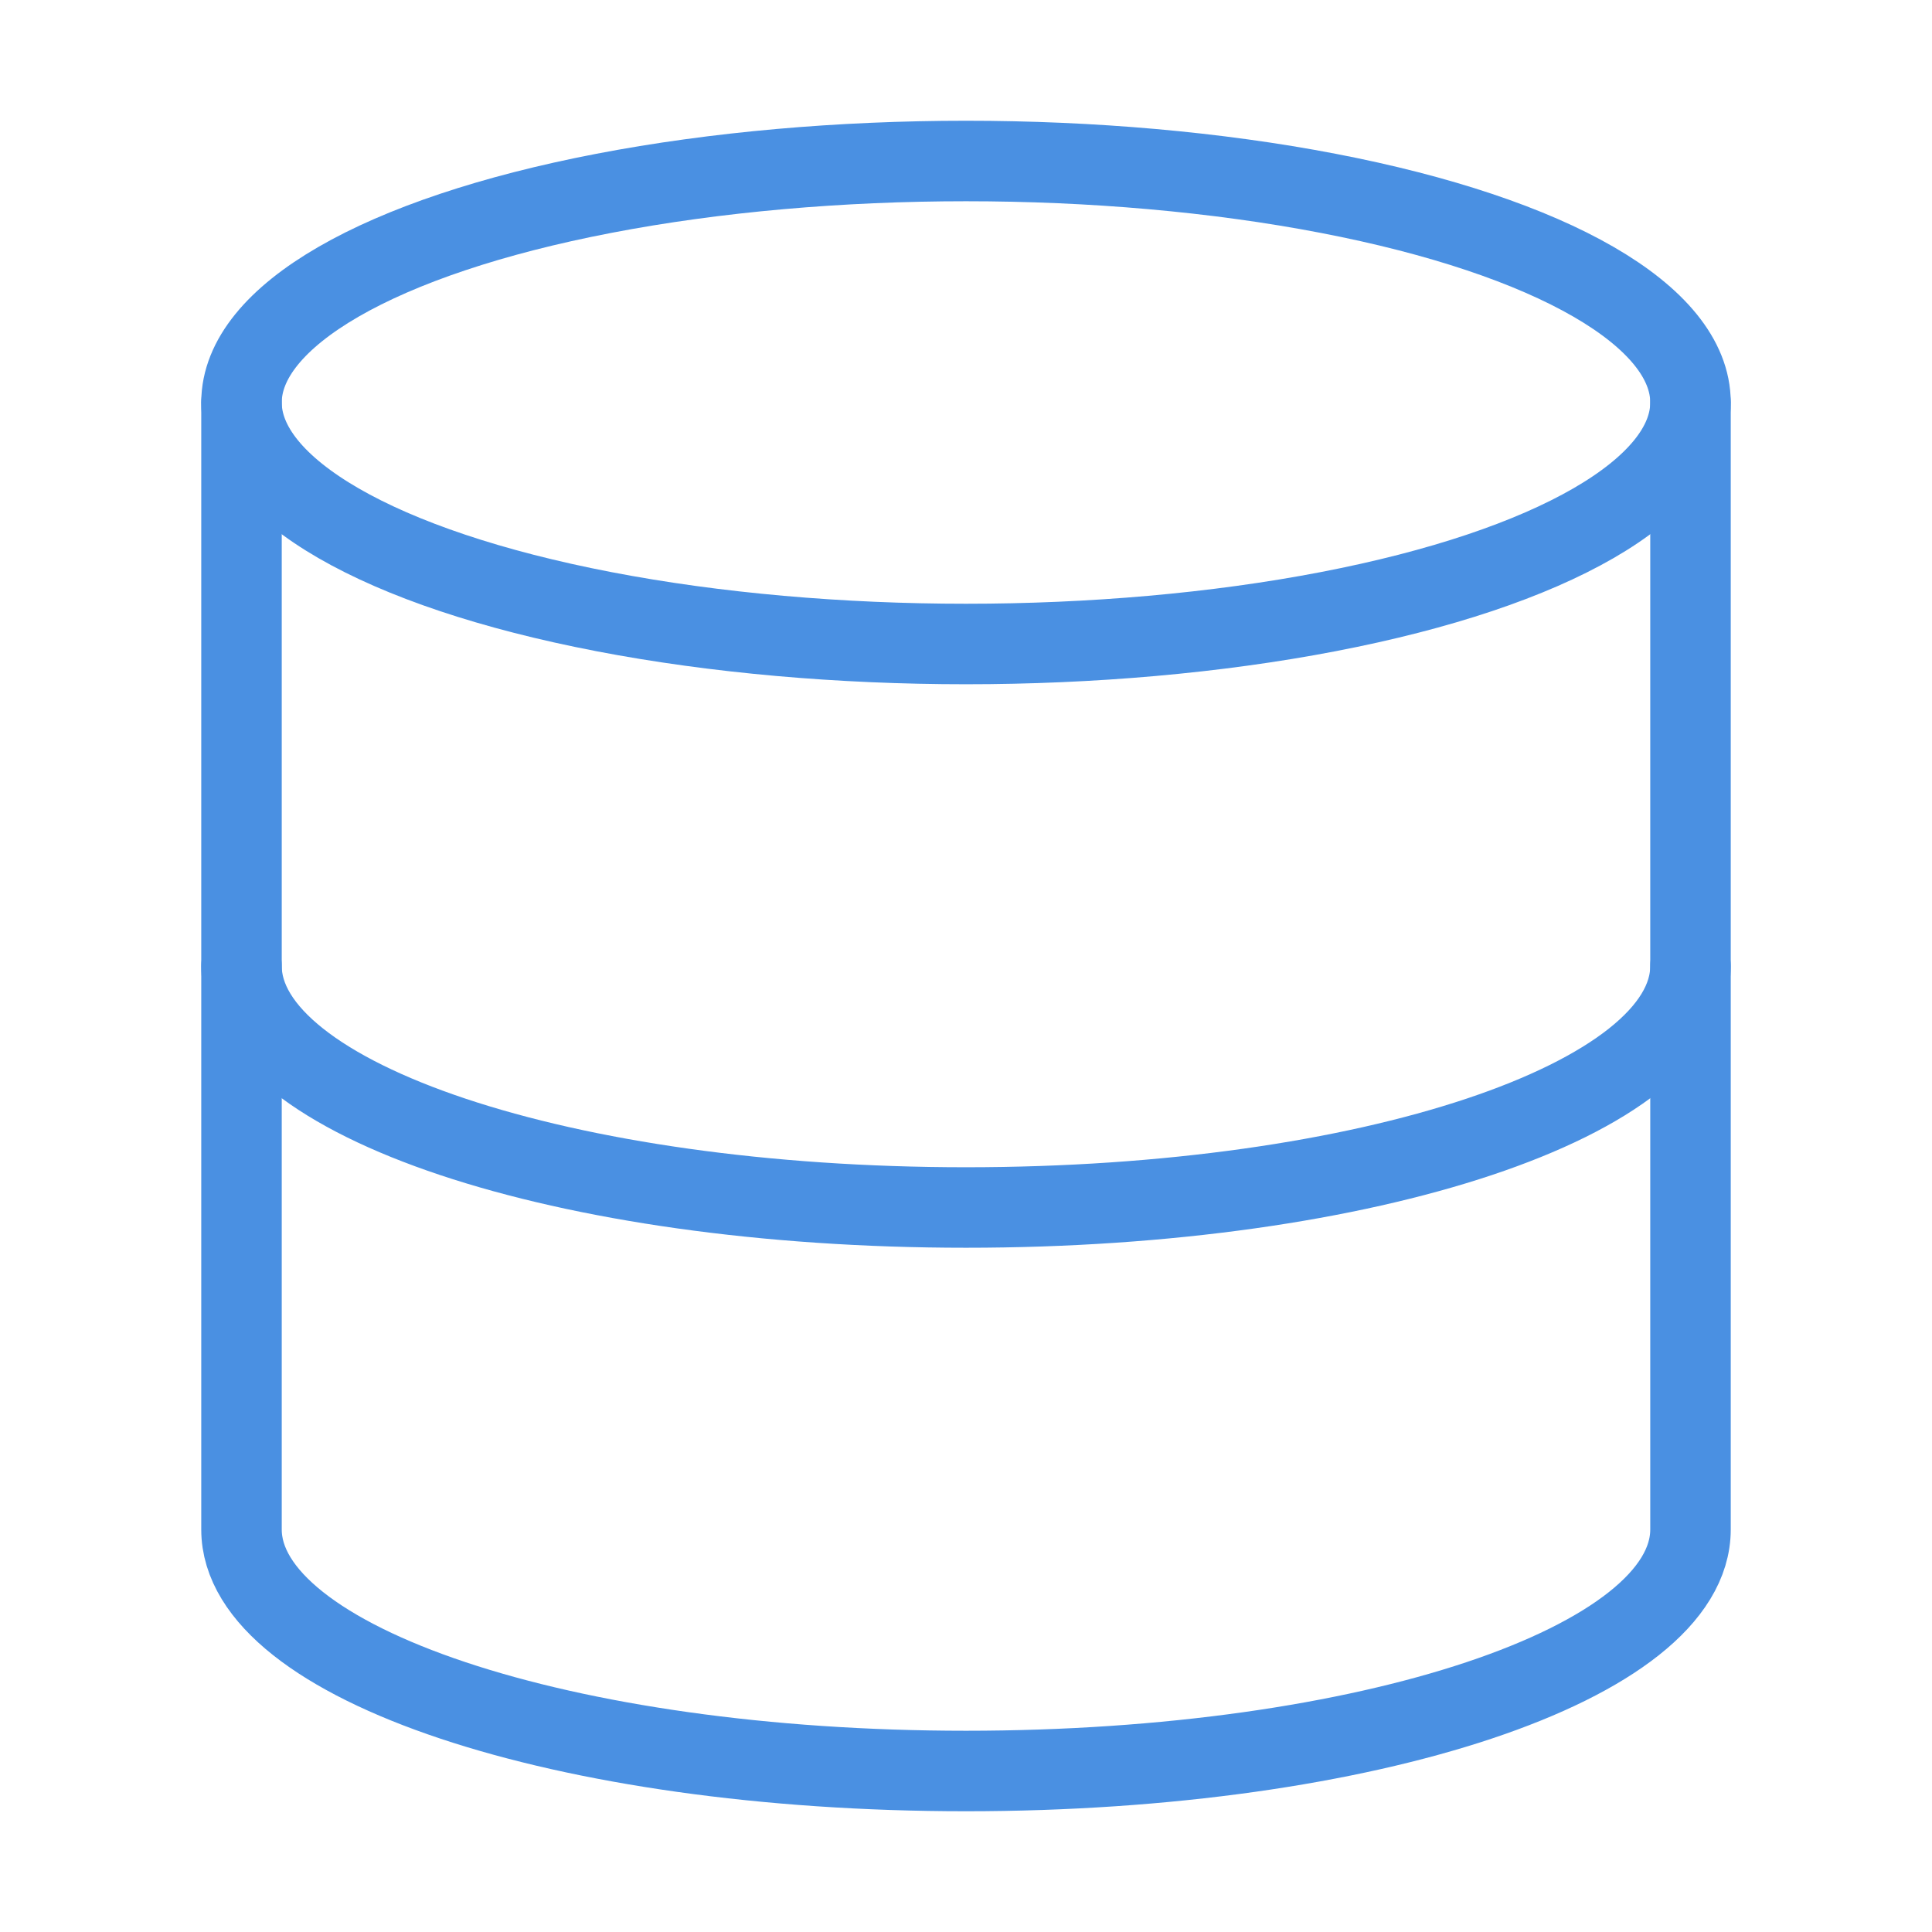 <?xml version="1.0"?>
<svg xmlns="http://www.w3.org/2000/svg" width="100" height="100" viewBox="0 0 24 24" fill="none" stroke="#4a90e2" stroke-width="1" stroke-linecap="round" stroke-linejoin="round"><ellipse cx="12" cy="5" rx="9" ry="3"/><path d="M21 12c0 1.66-4 3-9 3s-9-1.34-9-3"/><path d="M3 5v14c0 1.66 4 3 9 3s9-1.34 9-3V5"/></svg>
